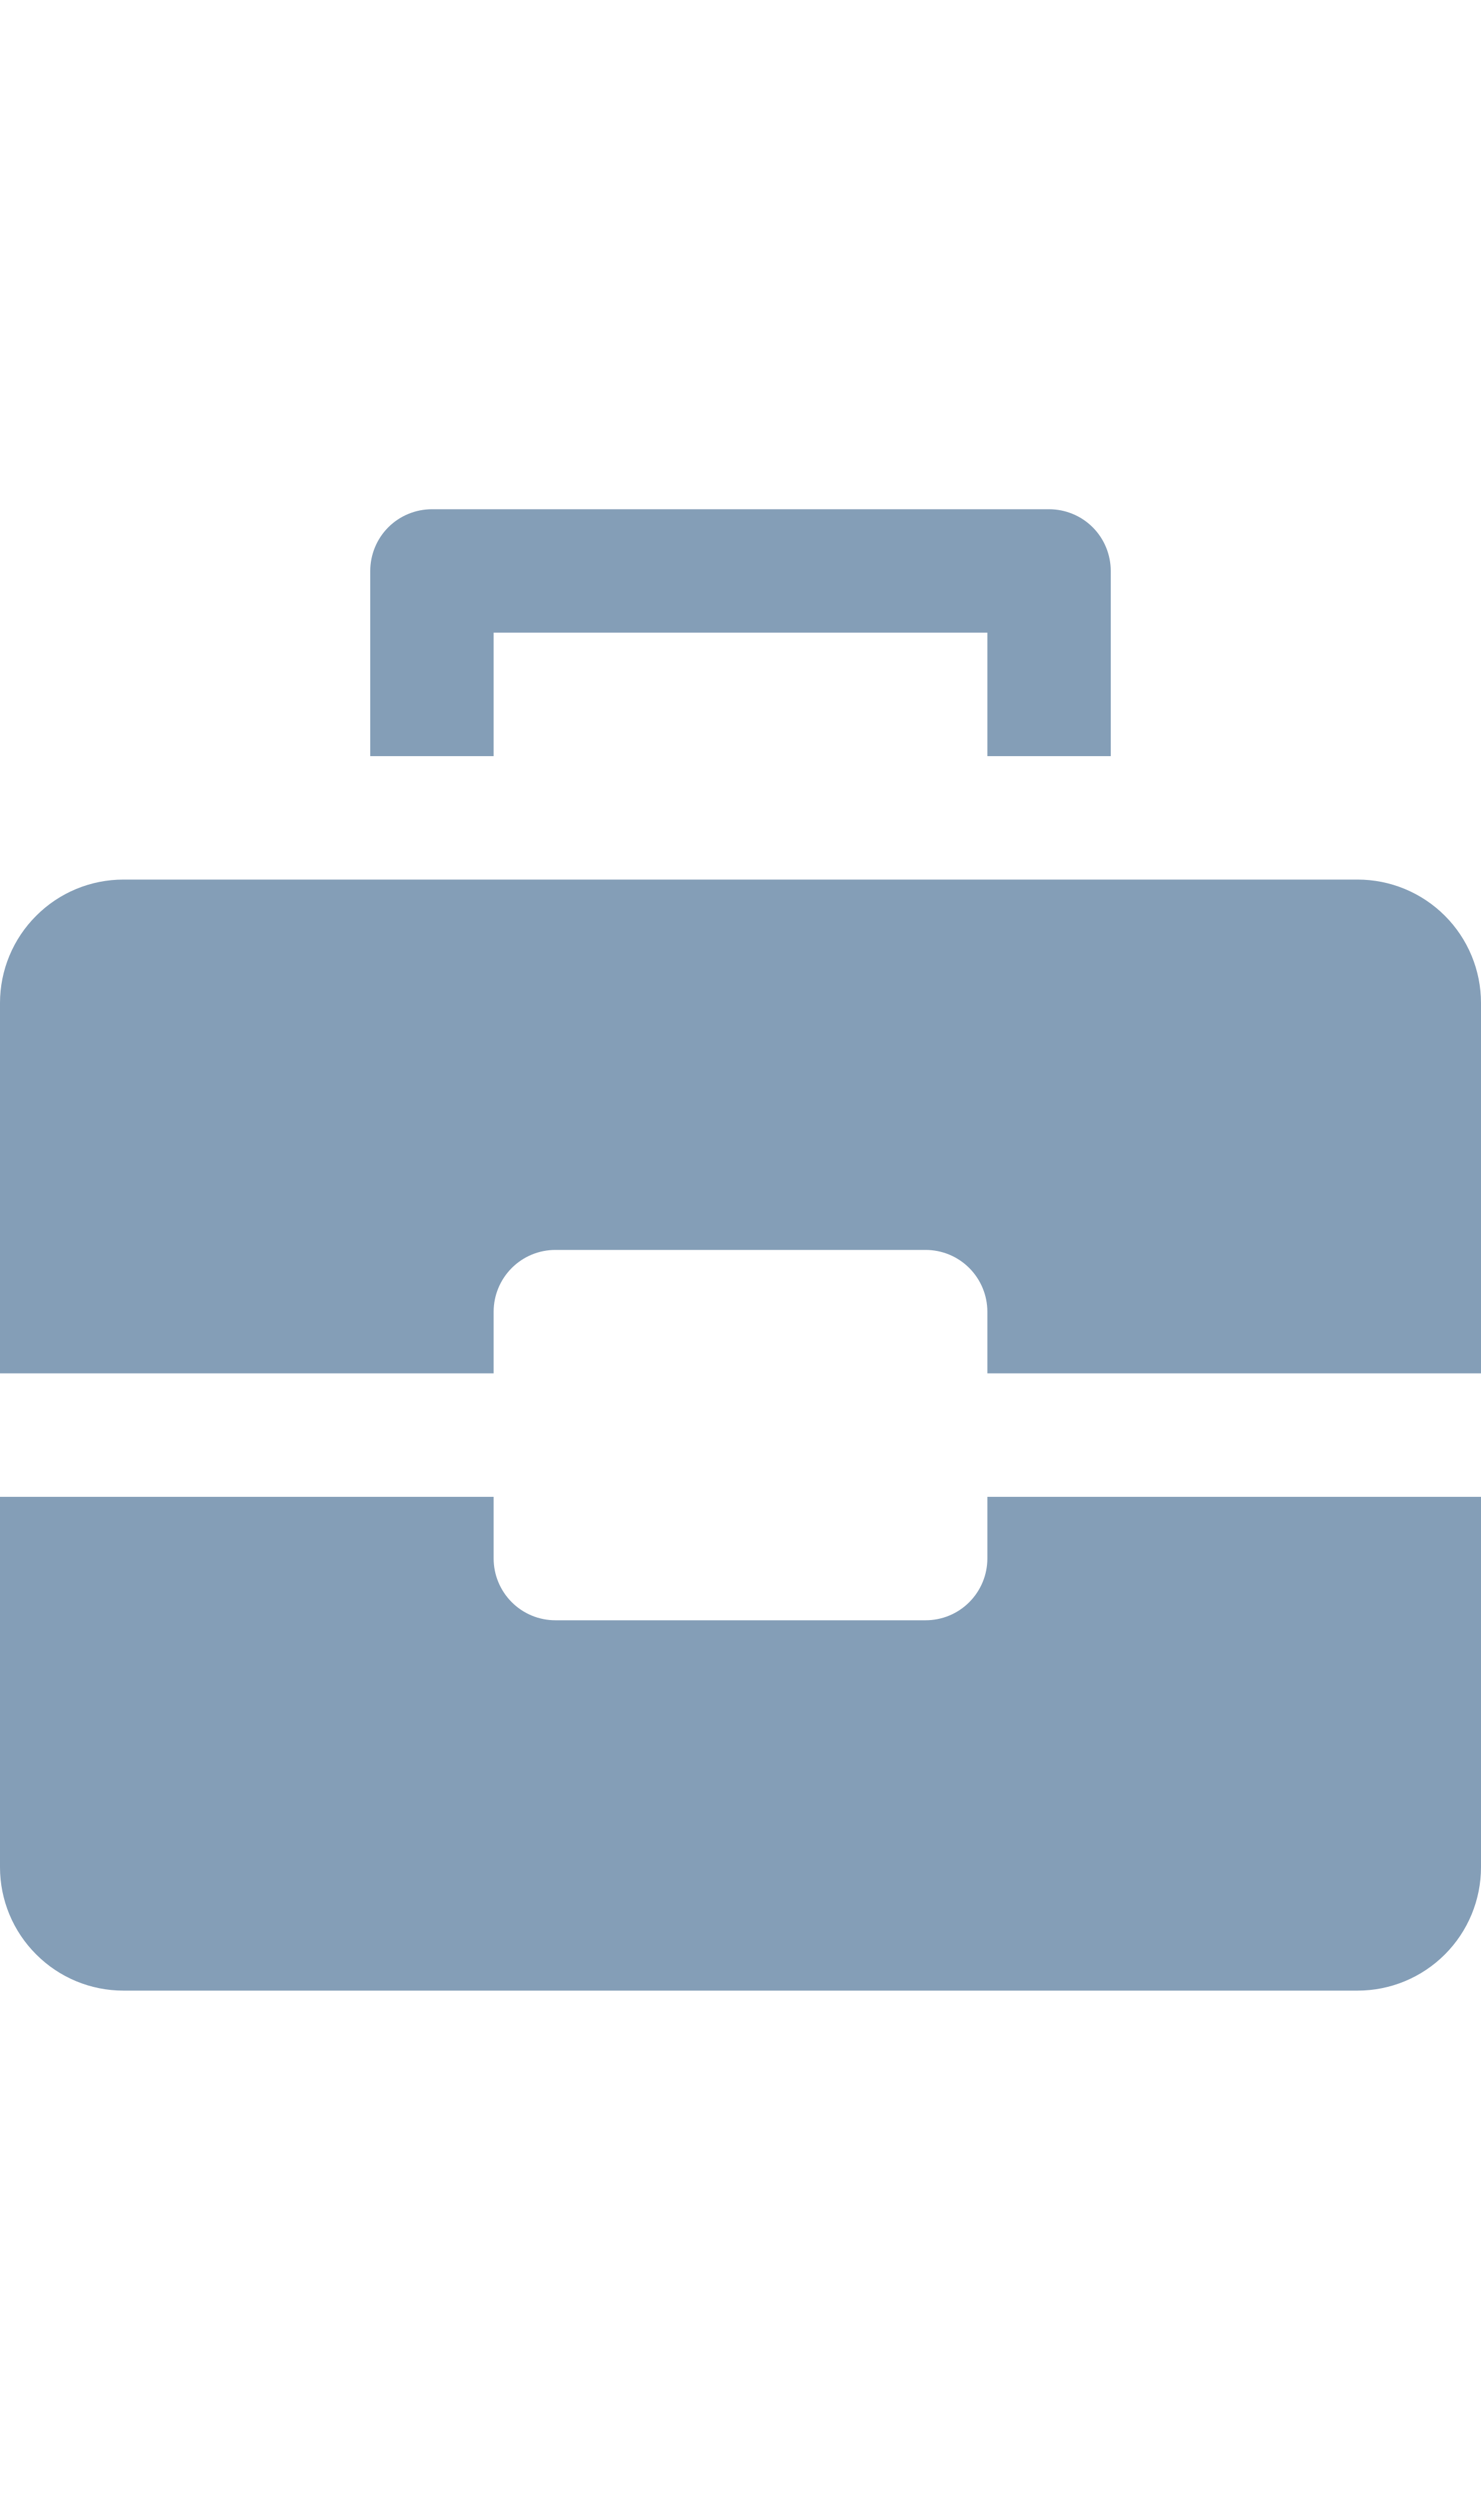 <svg width="16" height="27" viewBox="0 0 16 27" fill="none" xmlns="http://www.w3.org/2000/svg">
<g clip-path="url(#clip0_2145_7188)">
<path d="M12 8.167H10.667V6.833H5.333V8.167H4V6.167C4 5.99 4.07 5.82 4.195 5.695C4.32 5.57 4.49 5.5 4.667 5.5H11.333C11.51 5.5 11.68 5.57 11.805 5.695C11.93 5.82 12 5.99 12 6.167V8.167Z" fill="#849EB7"/>
<path d="M5.333 14.833V14.167C5.333 13.99 5.404 13.82 5.529 13.695C5.654 13.57 5.823 13.5 6 13.5H10C10.177 13.5 10.346 13.57 10.471 13.695C10.596 13.82 10.667 13.99 10.667 14.167V14.833H16V10.833C16 10.48 15.86 10.141 15.61 9.891C15.359 9.64 15.02 9.5 14.667 9.5H1.333C0.98 9.5 0.641 9.64 0.391 9.891C0.14 10.141 0 10.48 0 10.833L0 14.833H5.333Z" fill="#849EB7"/>
<path d="M10.667 16.167V16.833C10.667 17.01 10.596 17.18 10.471 17.305C10.346 17.43 10.177 17.5 10 17.5H6C5.823 17.5 5.654 17.43 5.529 17.305C5.404 17.18 5.333 17.01 5.333 16.833V16.167H0V20.167C0 20.52 0.14 20.859 0.391 21.109C0.641 21.36 0.98 21.5 1.333 21.5H14.667C15.02 21.5 15.359 21.36 15.61 21.109C15.86 20.859 16 20.52 16 20.167V16.167H10.667Z" fill="#849EB7"/>
</g>
<defs>
<clipPath id="clip0_2145_7188">
<rect width="16" height="16" fill="white" transform="translate(0 5.5)"/>
</clipPath>
</defs>
</svg>
